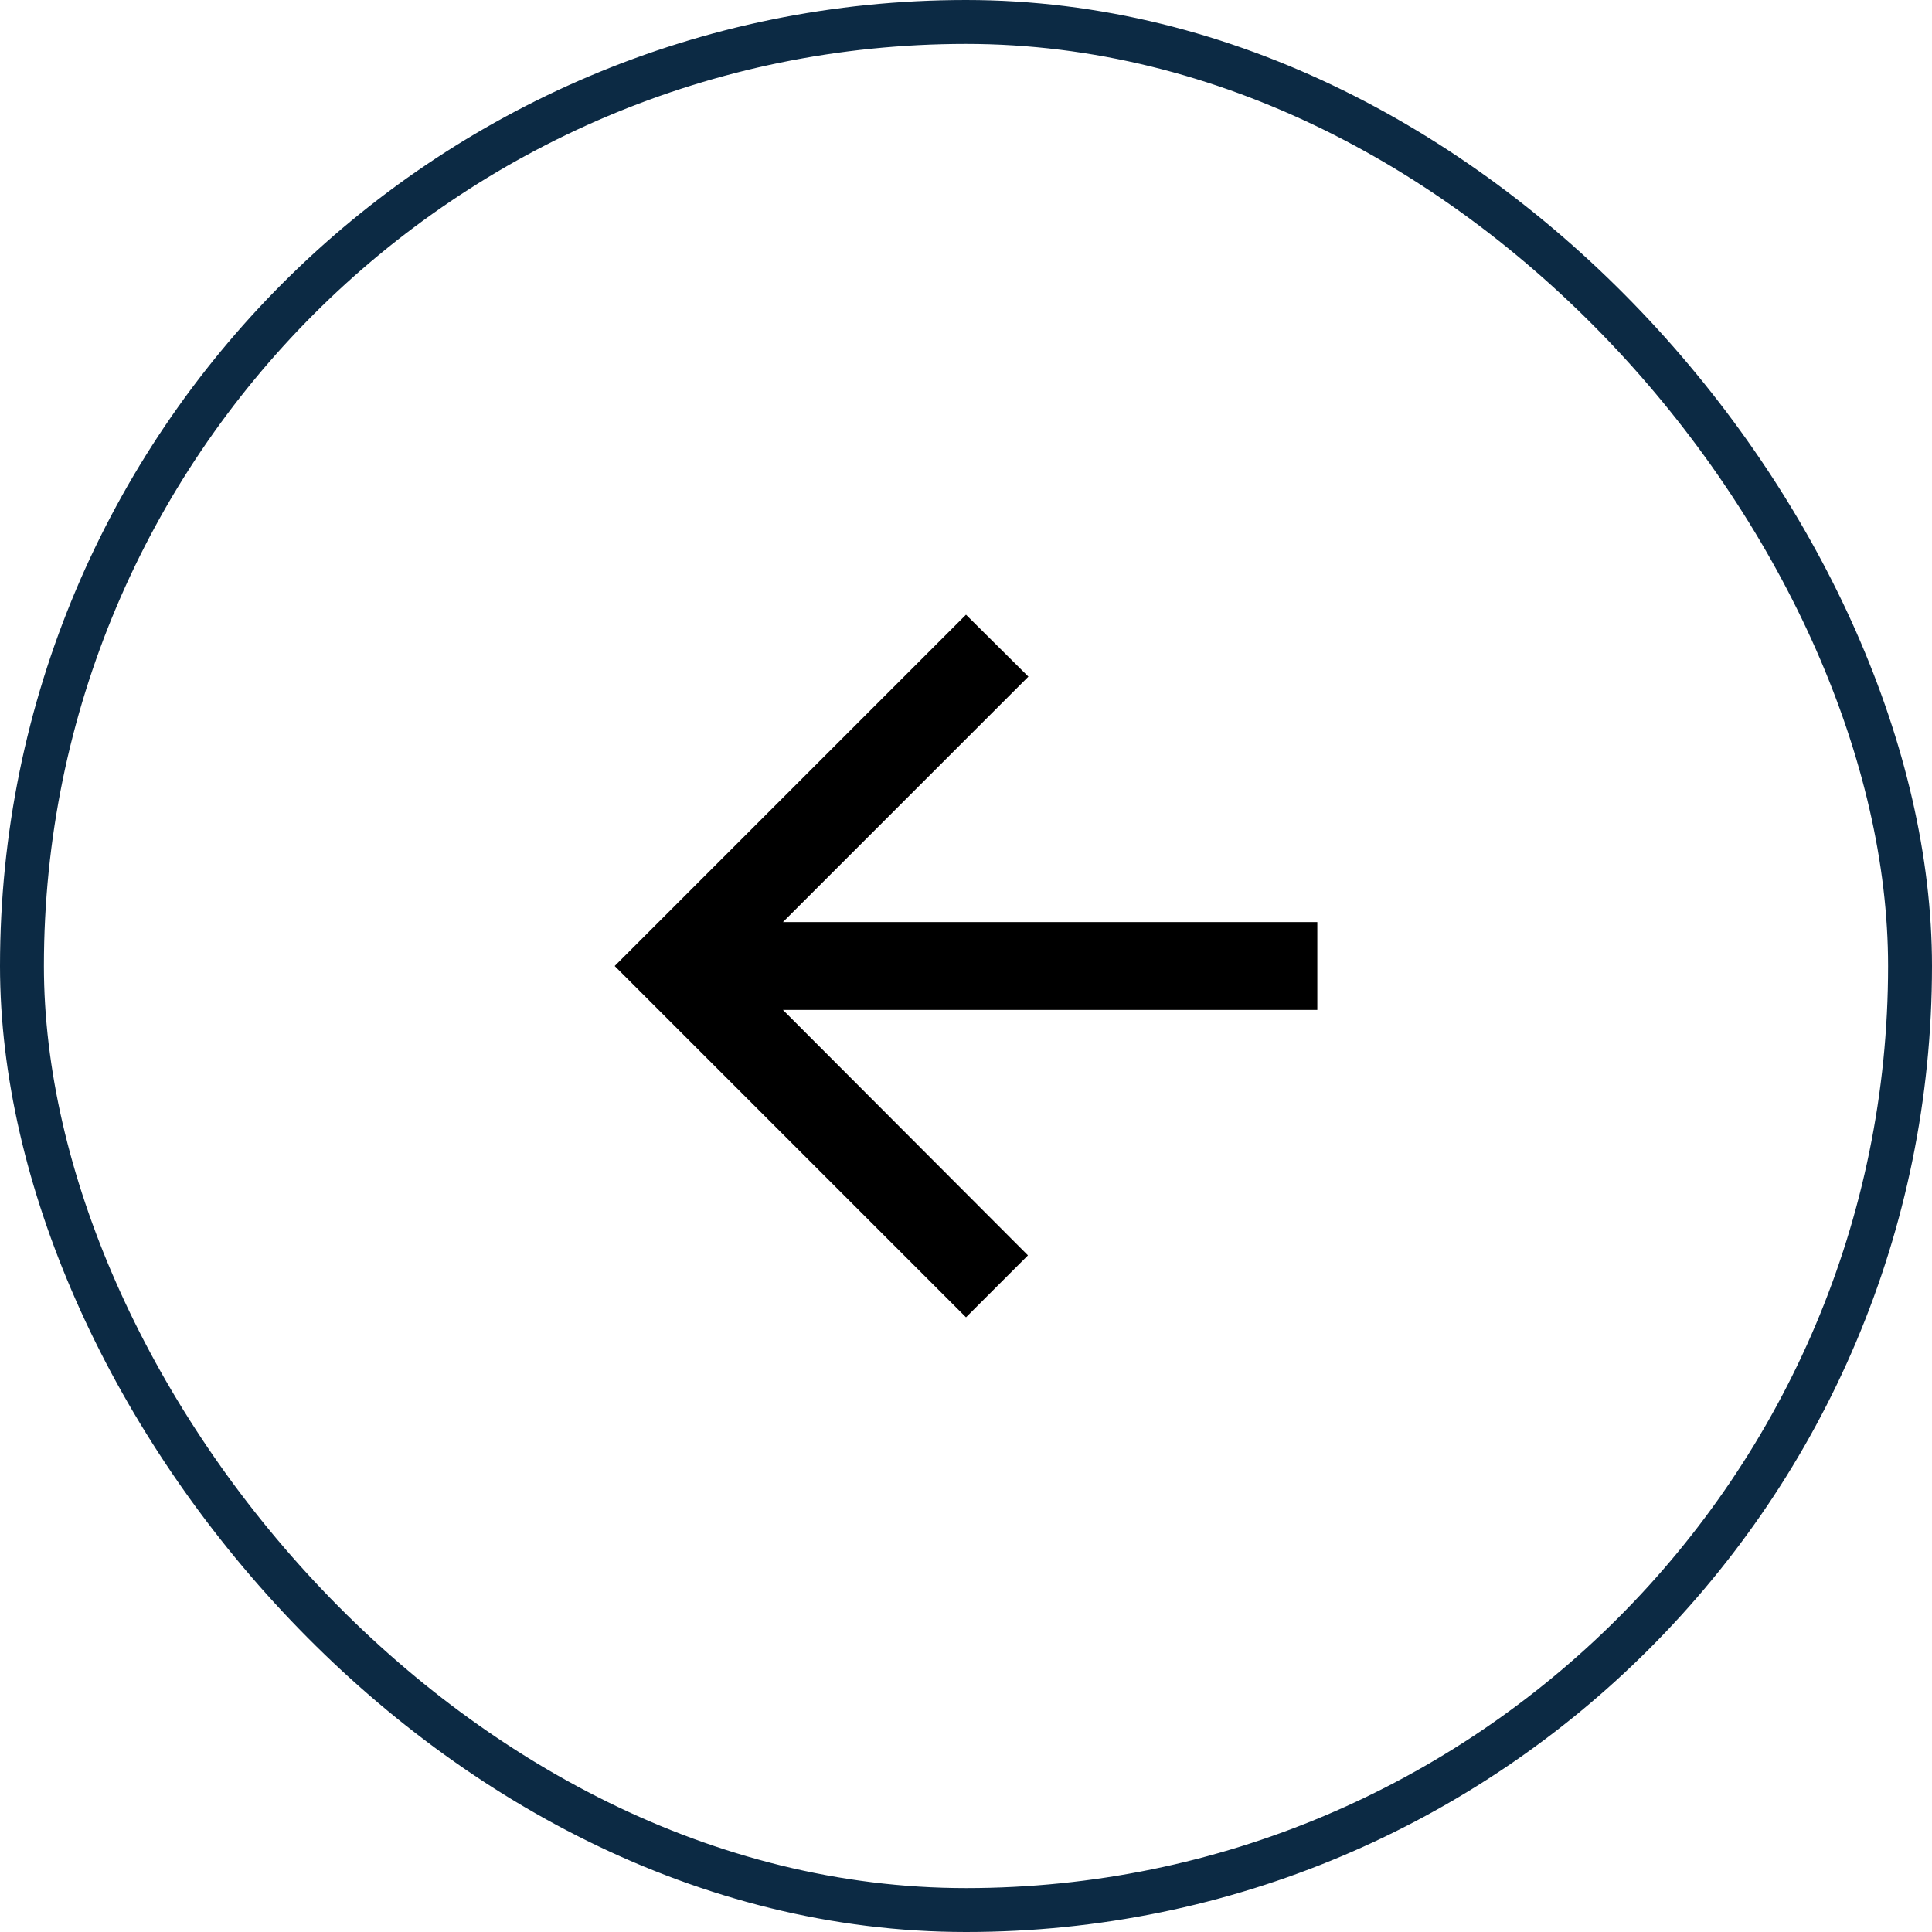 
<svg width="44" height="44" viewBox="0 0 44 44" fill="none" xmlns="http://www.w3.org/2000/svg">
<path fill-rule="evenodd" clip-rule="evenodd" d="M30 21L17.83 21L23.42 15.41L22 14L14 22L22 30L23.41 28.59L17.83 23L30 23V21Z" fill="black"/>
<path fill-rule="evenodd" clip-rule="evenodd" d="M30 21L17.83 21L23.42 15.41L22 14L14 22L22 30L23.41 28.59L17.83 23L30 23V21Z" fill="black" fill-opacity="0.2"/>
<rect x="0.5" y="0.5" width="43" height="43" rx="21.5" stroke="#0C2A44"/>
</svg>